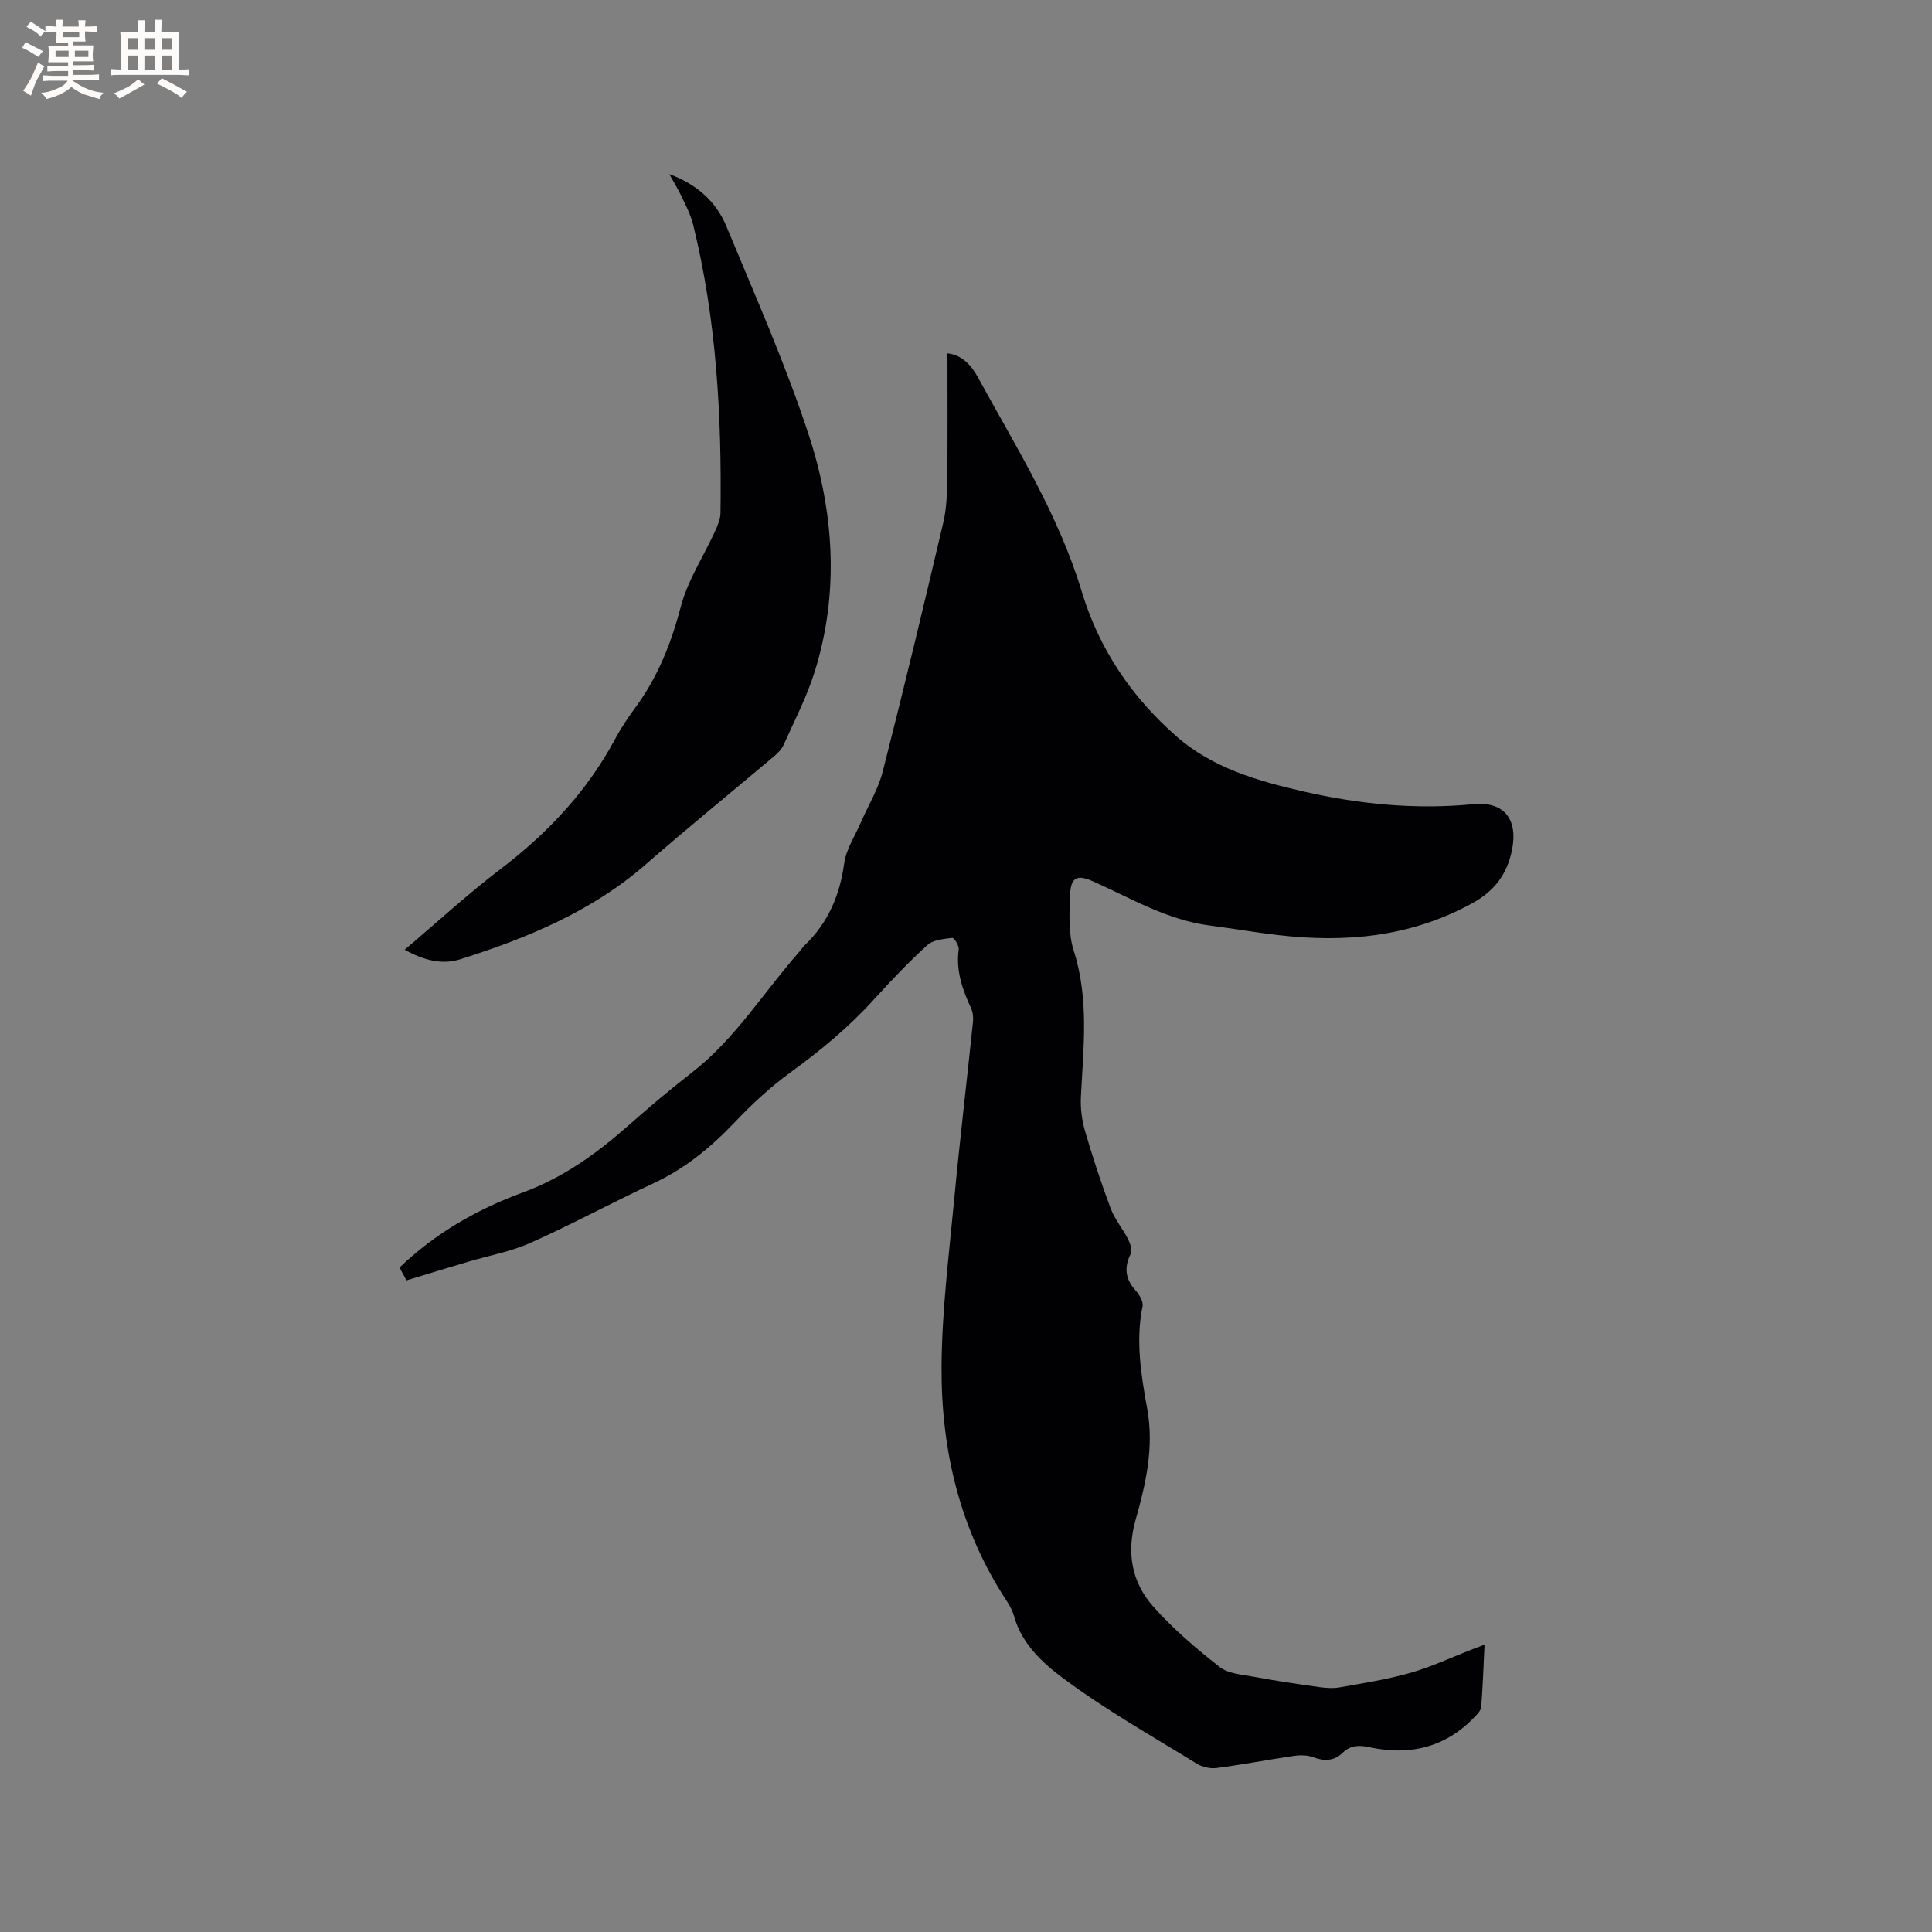 <svg enable-background="new 0 0 400 400" viewBox="0 0 400 400" xmlns="http://www.w3.org/2000/svg"><rect x="0" y="0" width="400" height="400" fill="#808080" stroke="none"/><path d="m84.16 265.09c-.26-.49-.85-1.57-1.44-2.66 7.45-7.16 16.15-12.09 25.5-15.53 8.38-3.08 15.26-8.03 21.8-13.8 4.29-3.79 8.66-7.5 13.18-11 9.03-6.99 14.92-16.72 22.35-25.11.35-.4.62-.87 1-1.23 4.86-4.65 7.32-10.34 8.23-17 .39-2.9 2.21-5.61 3.41-8.39 1.54-3.56 3.64-6.96 4.58-10.66 4.37-17.13 8.49-34.32 12.53-51.53.69-2.94.78-6.06.82-9.11.1-8.57.04-17.15.04-25.91 2.92.3 4.89 2.39 6.24 4.85 7.93 14.47 16.75 28.51 21.57 44.48 3.59 11.91 10.34 21.84 19.57 29.94 7.51 6.6 16.92 9.29 26.52 11.48 11.56 2.63 23.13 3.74 34.97 2.59 6.44-.63 9.29 3.19 8.01 9.49-1.04 5.1-3.64 8.52-8.37 11.1-12.68 6.91-26.11 8.14-40.07 6.51-4.73-.55-9.43-1.37-14.15-1.98-8.7-1.13-16.14-5.55-23.94-9.05-3.54-1.59-4.84-1.05-4.97 2.89-.13 3.78-.37 7.83.76 11.35 3.22 10.04 1.99 20.13 1.49 30.27-.12 2.36.19 4.84.86 7.11 1.57 5.38 3.32 10.72 5.29 15.97.85 2.28 2.52 4.24 3.63 6.43.45.89.89 2.26.52 3.02-1.4 2.85-1.1 5.2 1.02 7.56.78.87 1.64 2.32 1.44 3.29-1.46 7.16-.3 14.24.96 21.16 1.47 8.07-.3 15.6-2.41 23.11-1.9 6.75-.79 12.84 3.64 17.85 4.09 4.63 8.89 8.71 13.76 12.54 1.8 1.42 4.68 1.58 7.12 2.04 4.45.83 8.93 1.49 13.41 2.12 1.43.2 2.94.32 4.34.07 4.9-.87 9.84-1.64 14.62-3 4.34-1.23 8.47-3.19 12.7-4.83.77-.3 1.54-.59 2.67-1.01-.22 4.52-.37 8.72-.69 12.91-.06.71-.78 1.45-1.34 2.03-6.04 6.35-13.47 8.1-21.81 6.29-2.17-.47-3.91-.41-5.52 1.14-1.82 1.76-3.82 1.79-6.13.93-1.2-.45-2.69-.46-3.99-.27-5.34.78-10.65 1.81-16.01 2.51-1.32.17-2.97-.21-4.11-.91-9.29-5.73-18.84-11.12-27.57-17.62-4.24-3.15-8.6-7.1-10.21-12.8-.31-1.1-.84-2.19-1.47-3.14-9.74-14.74-13.66-31.23-13.57-48.56.06-11.51 1.51-23.02 2.6-34.51 1.16-12.34 2.63-24.65 3.91-36.98.09-.9-.02-1.95-.39-2.76-1.8-3.89-3.18-7.8-2.57-12.23.1-.75-.97-2.41-1.33-2.36-1.78.23-3.95.39-5.16 1.49-3.92 3.56-7.57 7.42-11.14 11.34-5.16 5.68-10.99 10.51-17.19 15.01-4.16 3.02-7.99 6.58-11.54 10.32-4.95 5.21-10.33 9.63-16.9 12.68-8.54 3.97-16.84 8.48-25.44 12.32-4.1 1.83-8.65 2.63-12.99 3.93-4.01 1.18-8 2.41-12.64 3.82z" fill="#010103"/><path d="m138.58 36.06c5.61 2.04 9.68 5.65 11.81 10.79 5.9 14.26 12.2 28.42 17.01 43.06 5.3 16.14 6.43 32.87 1.19 49.42-1.62 5.11-4.14 9.94-6.34 14.86-.41.92-1.21 1.74-2 2.4-8.82 7.45-17.8 14.73-26.5 22.33-11.2 9.78-24.55 15.28-38.44 19.68-3.87 1.23-7.67.17-11.53-1.97 6.79-5.75 13.11-11.57 19.91-16.75 9.75-7.42 17.9-16.09 23.7-26.94 1.19-2.24 2.63-4.36 4.13-6.41 4.65-6.31 7.44-13.31 9.43-20.92 1.42-5.43 4.69-10.37 7.06-15.56.56-1.22 1.15-2.58 1.16-3.88.27-20.08-.83-40.05-5.66-59.64-.47-1.92-1.39-3.74-2.25-5.55-.79-1.68-1.77-3.28-2.68-4.92z" fill="#010103"/><g fill="#fcfbfa"><path d="m6.8 9.5c.6.3 1.3.7 2.1 1.1-.4.4-.7.8-.9 1.2-.7-.4-1.3-.8-1.8-1.1s-1.1-.6-1.6-.8c.2-.4.5-.8.7-1.2.4.2.8.5 1.5.8zm.9 6.9c-.3.6-.5 1.1-.7 1.7s-.4 1.1-.6 1.7c-.6-.4-1.1-.7-1.6-1 .7-1 1.2-1.8 1.5-2.4.3-.5.6-1.1.8-1.7.3-.6.5-1.2.8-1.8.3.3.8.6 1.3.8-.7 1.3-1.2 2.2-1.5 2.7zm.1-11c.4.3 1 .7 1.7 1.1-.5.2-.8.6-1.1 1.1-.5-.6-1-1-1.4-1.2s-.9-.6-1.5-.8c.2-.4.5-.7.9-1.1.5.3.9.6 1.4.9zm10.5 13.1c1 .4 2 .6 3.1.7-.4.4-.7.8-.8 1.3-.9-.2-1.9-.6-3-.9-1-.4-2-.9-2.8-1.6-.5.4-1.1.9-1.9 1.3s-1.9.9-3.3 1.2c-.1-.3-.5-.8-1.1-1.3 1 0 2.1-.3 3.2-.8 1.2-.5 1.9-1 2.3-1.7h-3.2c-.4 0-1 0-2 .1v-1.2c1 0 1.7.1 2 .1h3.3v-1h-2.3c-.2 0-.9 0-2 .1v-1.2c1.2 0 1.9.1 2 .1h2.3v-.8h-4.1c0-.7.1-1.2.1-1.6 0-.5 0-1.1-.1-1.8h4.1v-.7h-2.5c0-.6.1-1.1.1-1.6v-.6h-.5c-.4 0-1 0-1.8.1v-1.3c1.2 0 1.9.1 2.1.1h.2c0-.3 0-.8-.1-1.4h1.4c0 .6-.1 1-.1 1.4h3.4c0-.4 0-.8-.1-1.3h1.5c0 .4-.1.9-.1 1.3.7 0 1.5 0 2.5-.1v1.2c-1 0-1.8-.1-2.5-.1v.6c0 .3 0 .8.1 1.5h-2.5v.8h4.1c0 .7-.1 1.3-.1 1.8s0 1 .1 1.5h-4.1v.8h1.4c.8 0 1.8 0 2.9-.1v1.2c-1 0-1.9-.1-2.8-.1h-1.5v1h3.2c.3 0 1 0 2.1-.1v1.2c-1.1 0-1.8-.1-2.1-.1h-3.4l-.1.1c1.4 1 2.4 1.5 3.4 1.9zm-4.1-6.7v-1.3h-2.7v1.3zm2.2-4.1v-1.1h-3.4v1.1zm1.9 4.1v-1.3h-2.8v1.3z"/><path d="m37 6.7v2.3 5.4c1 0 1.8 0 2.2-.1v1.3c-.6 0-1.5-.1-2.5-.1h-11.9c-.7 0-1.3 0-1.8.1v-1.3c.5 0 1.1.1 2 .1v-5.2c0-1 0-1.8-.1-2.5h3.7c0-1.3 0-2.1-.1-2.5h1.5c0 .4-.1 1.3-.1 2.5h2.2c0-1.2 0-2.1-.1-2.6h1.5c0 .4-.1 1.3-.1 2.6zm-12.3 13.7c-.3-.4-.7-.8-1.1-1.1 1.1-.4 2.1-.9 2.9-1.3.8-.5 1.5-1 2.1-1.6.4.4.9.8 1.3 1.1-2.5 1.4-4.2 2.4-5.2 2.9zm3.9-10.1v-2.4h-2.2v2.4zm0 4.1v-2.9h-2.2v2.9zm3.5-4.1v-2.4h-2.2v2.4zm0 4.1v-2.9h-2.2v2.9zm.4 2.9 1-1.1c.6.3 1.4.7 2.5 1.3s2 1.1 2.7 1.5c-.4.4-.8.8-1.1 1.3-.8-.8-2.5-1.7-5.1-3zm3.1-7v-2.4h-2.1v2.4zm0 4.1v-2.9h-2.1v2.9z"/></g></svg>
